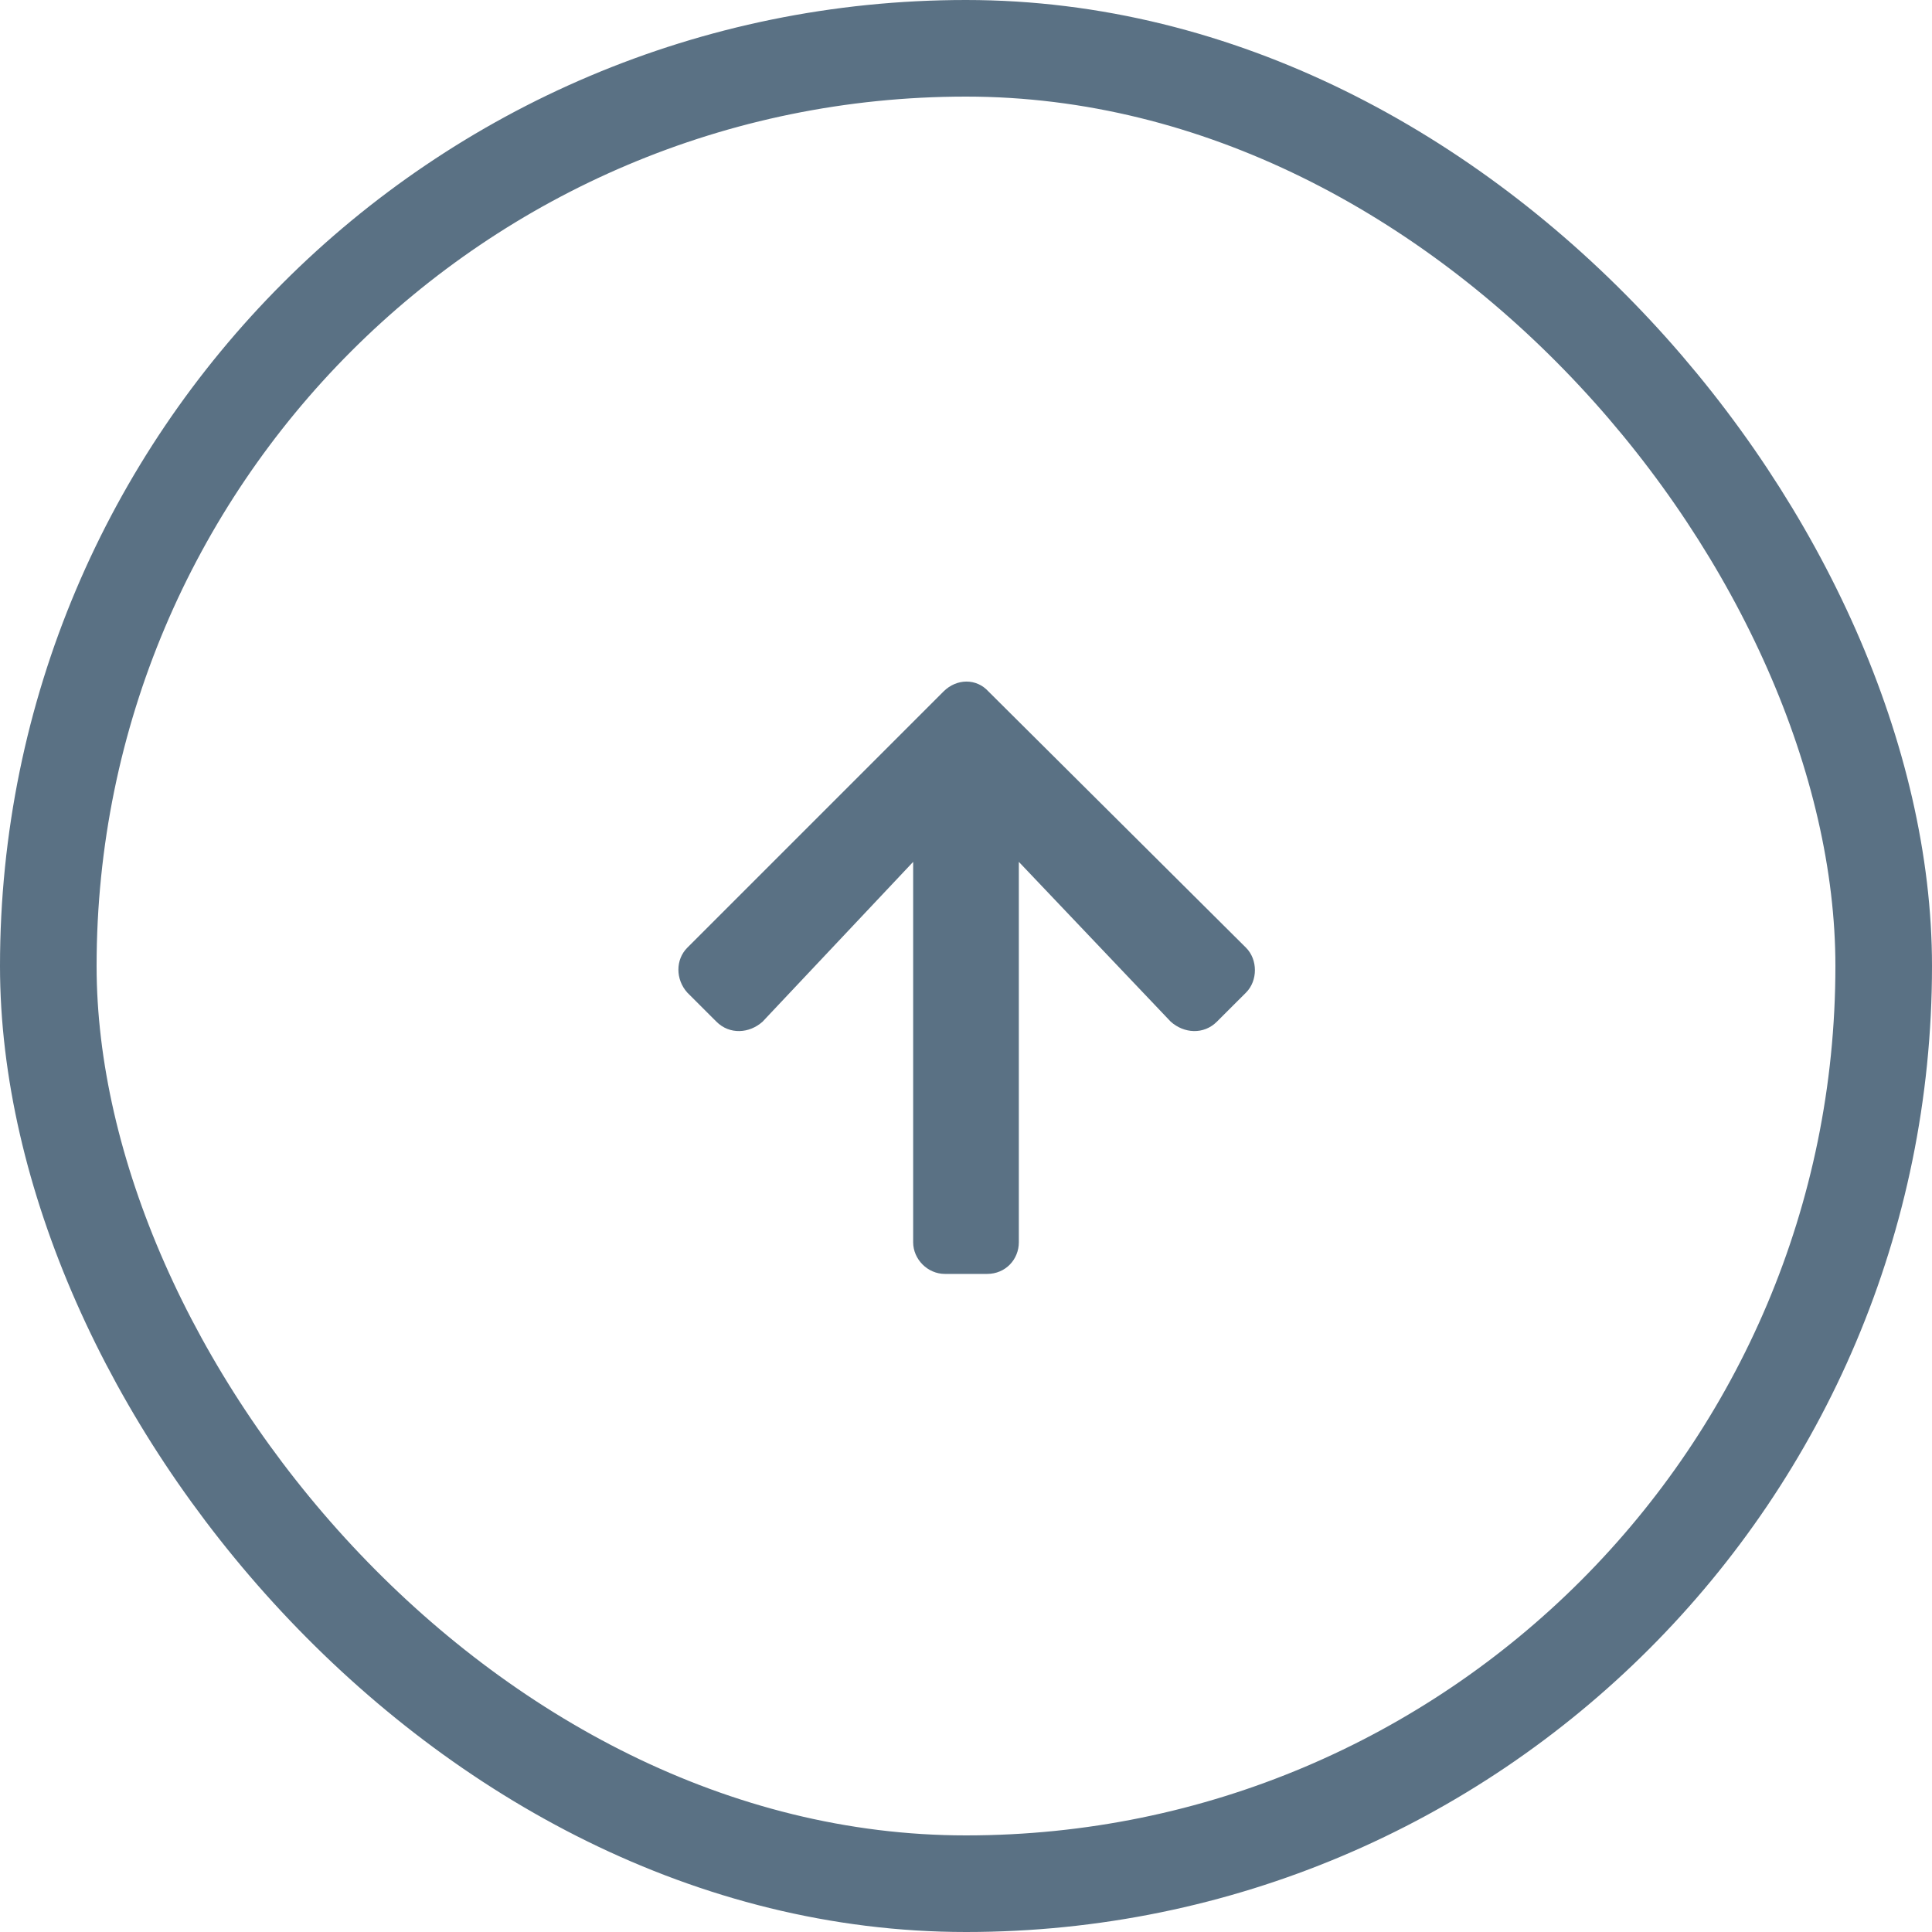 <svg width="40" height="40" viewBox="0 0 40 40" fill="none" xmlns="http://www.w3.org/2000/svg">
<rect x="39" y="39" width="38" height="38" rx="19" transform="rotate(180 39 39)" stroke="#5A7184" stroke-width="2"/>
<path d="M14.832 21.152L14.23 20.551C13.984 20.277 13.984 19.867 14.23 19.621L19.535 14.316C19.809 14.043 20.219 14.043 20.465 14.316L25.797 19.621C26.043 19.867 26.043 20.305 25.797 20.551L25.195 21.152C24.922 21.426 24.512 21.398 24.238 21.152L21.094 17.844L21.094 25.719C21.094 26.074 20.82 26.375 20.438 26.375L19.562 26.375C19.207 26.375 18.906 26.074 18.906 25.719L18.906 17.844L15.789 21.152C15.516 21.398 15.105 21.426 14.832 21.152Z" fill="#5A7184"/>
</svg>
